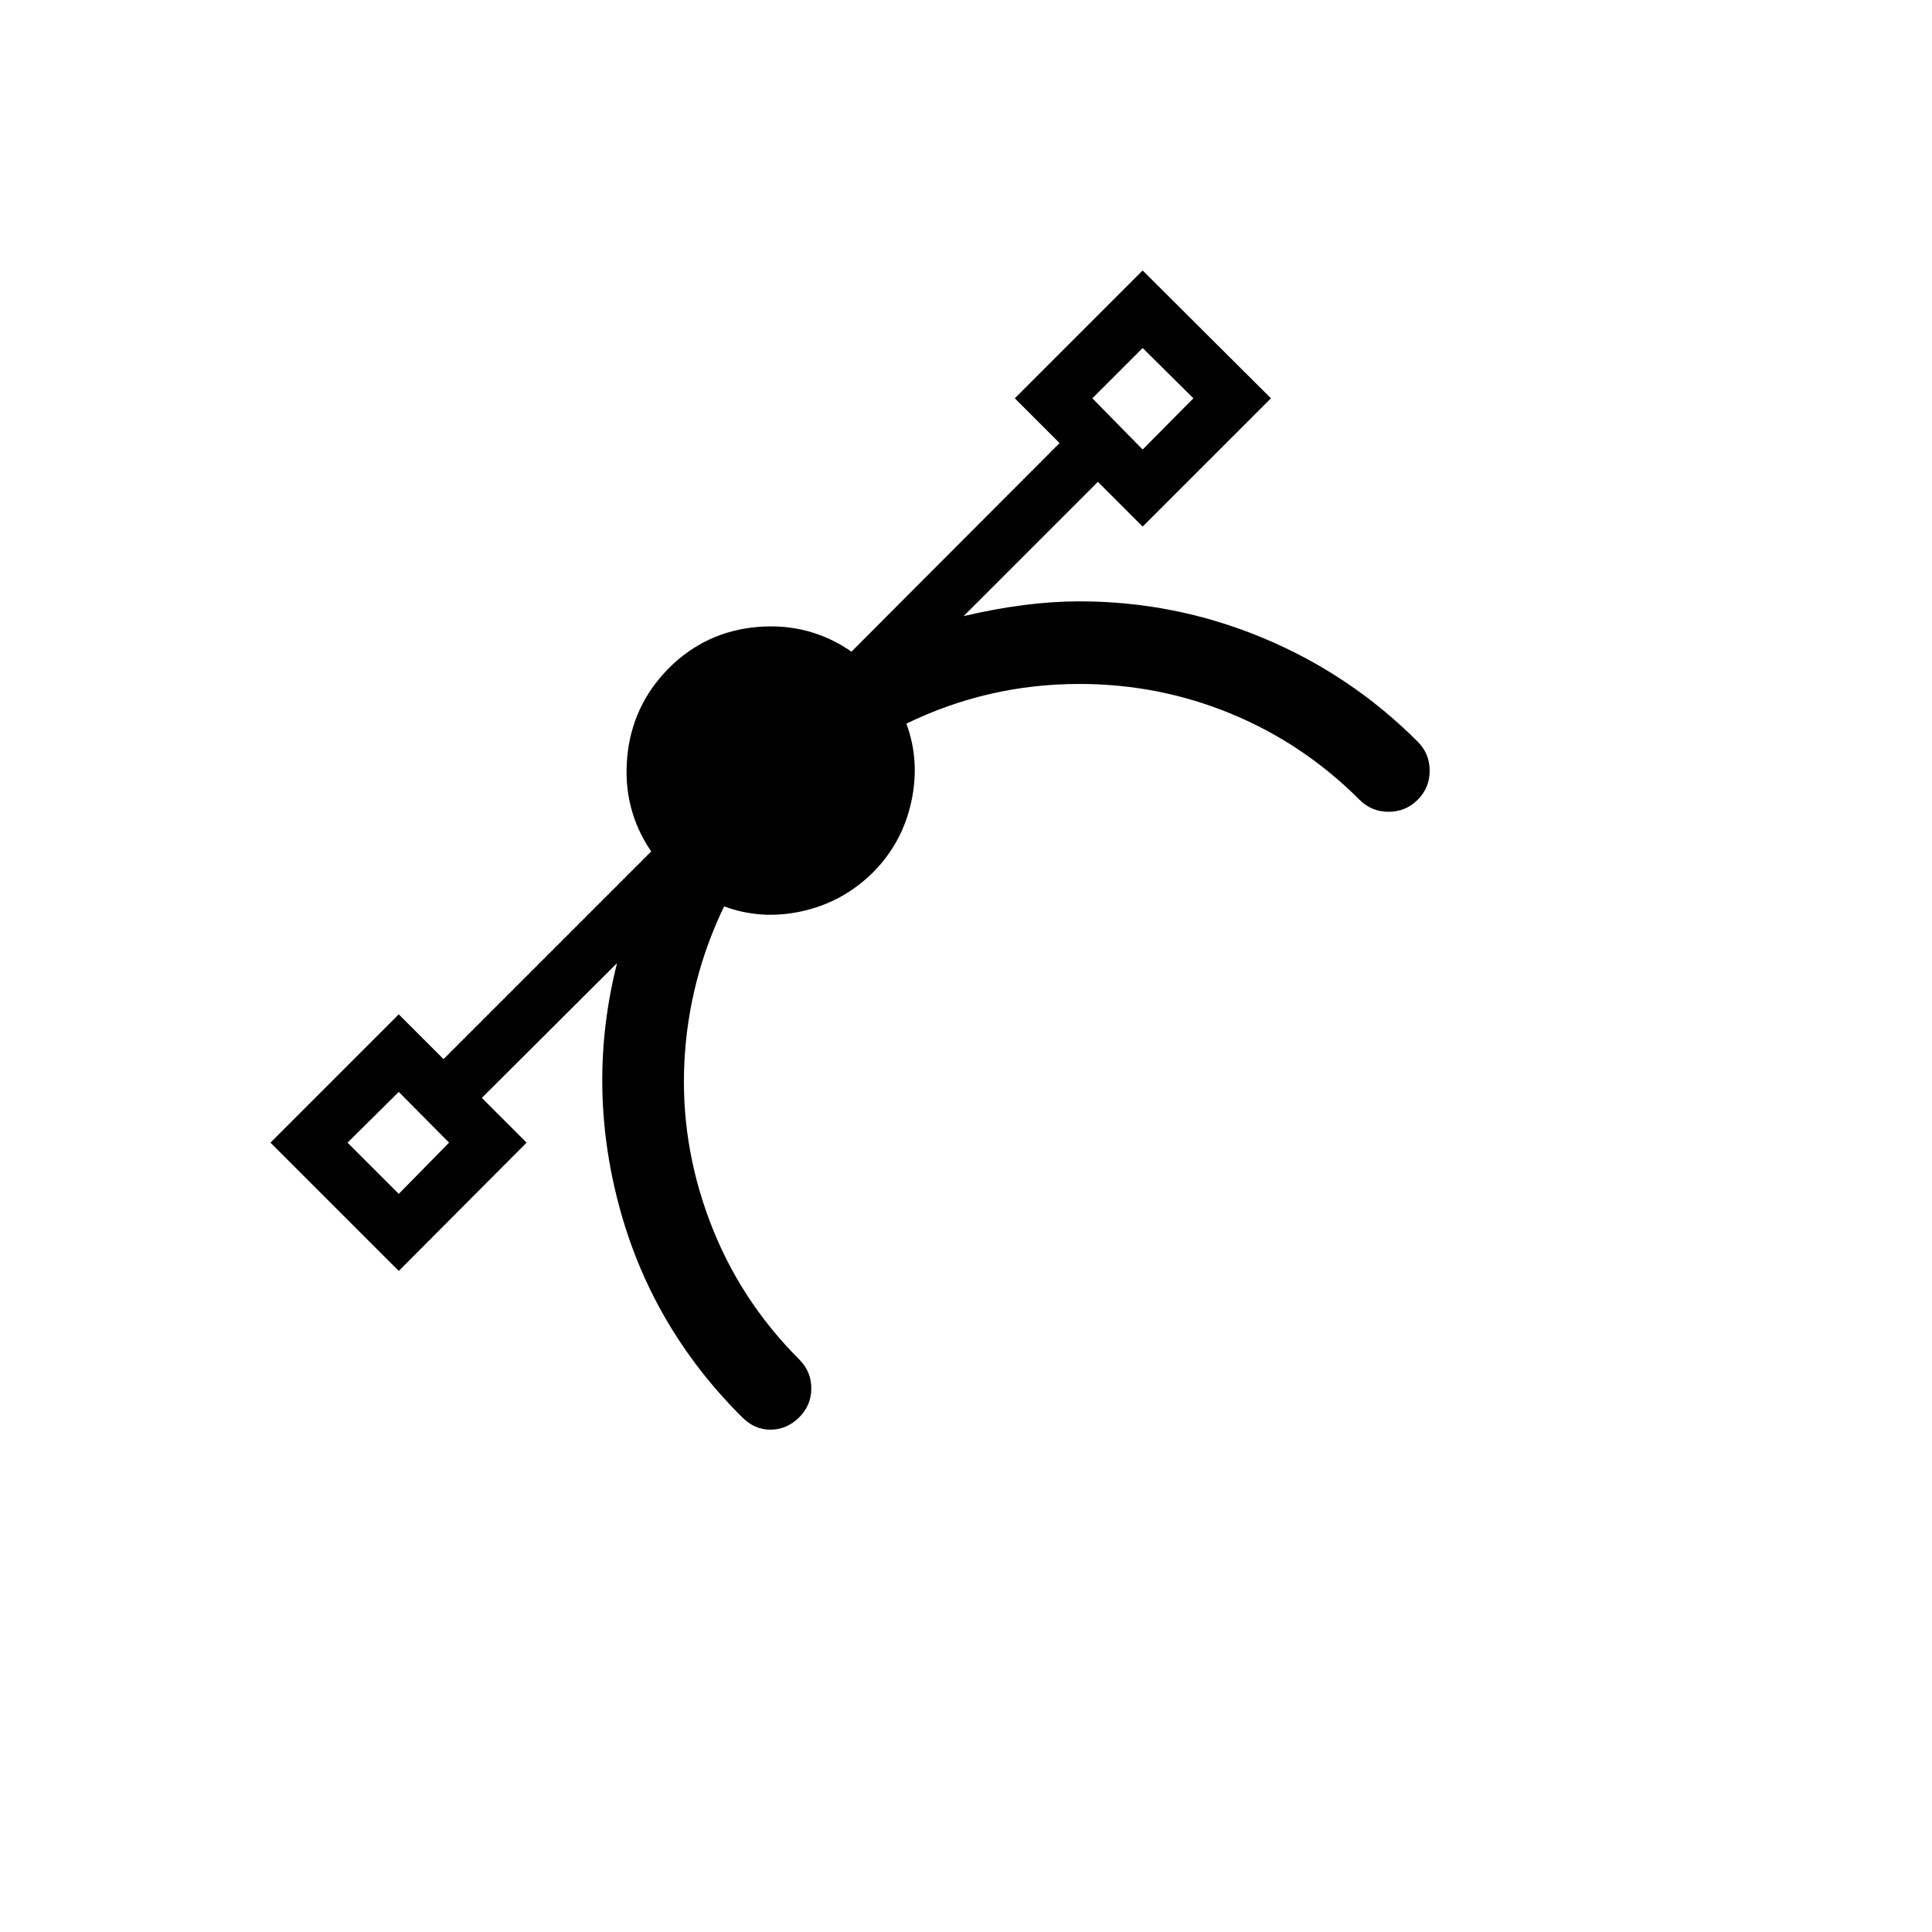 <svg xmlns="http://www.w3.org/2000/svg" version="1.1" xmlns:xlink="http://www.w3.org/1999/xlink" width="100%" height="100%" id="svgWorkerArea" viewBox="-25 -25 625 625" xmlns:idraw="https://idraw.muisca.co" style="background: white;"><defs id="defsdoc"><pattern id="patternBool" x="0" y="0" width="10" height="10" patternUnits="userSpaceOnUse" patternTransform="rotate(35)"><circle cx="5" cy="5" r="4" style="stroke: none;fill: #ff000070;"></circle></pattern></defs><g id="fileImp-394750285" class="cosito"><path id="pathImp-523923830" class="grouped" d="M62.5 344.646C62.5 344.646 104.001 303.145 104.001 303.145 104.001 303.145 118.481 317.625 118.481 317.625 118.481 317.625 185.659 250.448 185.659 250.448 179.488 241.391 176.901 231.265 177.896 220.069 178.891 208.872 183.37 199.244 191.332 191.182 199.293 183.221 208.872 178.767 220.069 177.821 231.265 176.876 241.391 179.538 250.448 185.808 250.448 185.808 317.775 118.332 317.775 118.332 317.775 118.332 303.294 103.852 303.294 103.852 303.294 103.852 344.646 62.5 344.646 62.5 344.646 62.5 386.147 103.852 386.147 103.852 386.147 103.852 344.646 145.352 344.646 145.352 344.646 145.352 330.165 130.872 330.165 130.872 330.165 130.872 286.724 174.313 286.724 174.313 300.259 171.129 312.749 169.536 324.194 169.536 344.795 169.536 364.55 173.467 383.459 181.33 402.369 189.192 419.088 200.388 433.619 214.918 436.206 217.506 437.5 220.641 437.5 224.323 437.5 228.006 436.206 231.141 433.619 233.728 431.031 236.316 427.896 237.609 424.214 237.609 420.531 237.609 417.397 236.316 414.809 233.728 402.667 221.586 388.809 212.306 373.233 205.887 357.658 199.468 341.312 196.258 324.194 196.258 304.488 196.258 285.828 200.537 268.213 209.096 271.198 217.158 271.721 225.617 269.78 234.475 267.839 243.332 263.684 250.946 257.315 257.315 250.846 263.684 243.232 267.839 234.475 269.78 225.716 271.721 217.307 271.198 209.246 268.213 201.582 284.136 197.303 300.881 196.407 318.447 195.512 336.012 198.248 353.229 204.618 370.099 210.987 386.968 220.641 401.871 233.579 414.809 236.166 417.397 237.46 420.507 237.46 424.139 237.46 427.772 236.166 430.882 233.579 433.469 230.892 436.156 227.757 437.5 224.174 437.5 220.79 437.5 217.755 436.156 215.068 433.469 195.462 413.963 182.175 391.098 175.209 364.874 168.242 338.649 168.043 312.55 174.612 286.575 174.612 286.575 130.872 330.165 130.872 330.165 130.872 330.165 145.352 344.646 145.352 344.646 145.352 344.646 104.001 386.147 104.001 386.147 104.001 386.147 62.5 344.646 62.5 344.646M87.43 344.646C87.43 344.646 104.001 361.216 104.001 361.216 104.001 361.216 120.273 344.646 120.273 344.646 120.273 344.646 104.001 328.225 104.001 328.225 104.001 328.225 87.43 344.646 87.43 344.646M328.374 103.852C328.374 103.852 344.646 120.422 344.646 120.422 344.646 120.422 361.067 103.852 361.067 103.852 361.067 103.852 344.646 87.58 344.646 87.58 344.646 87.58 328.374 103.852 328.374 103.852"></path></g></svg>